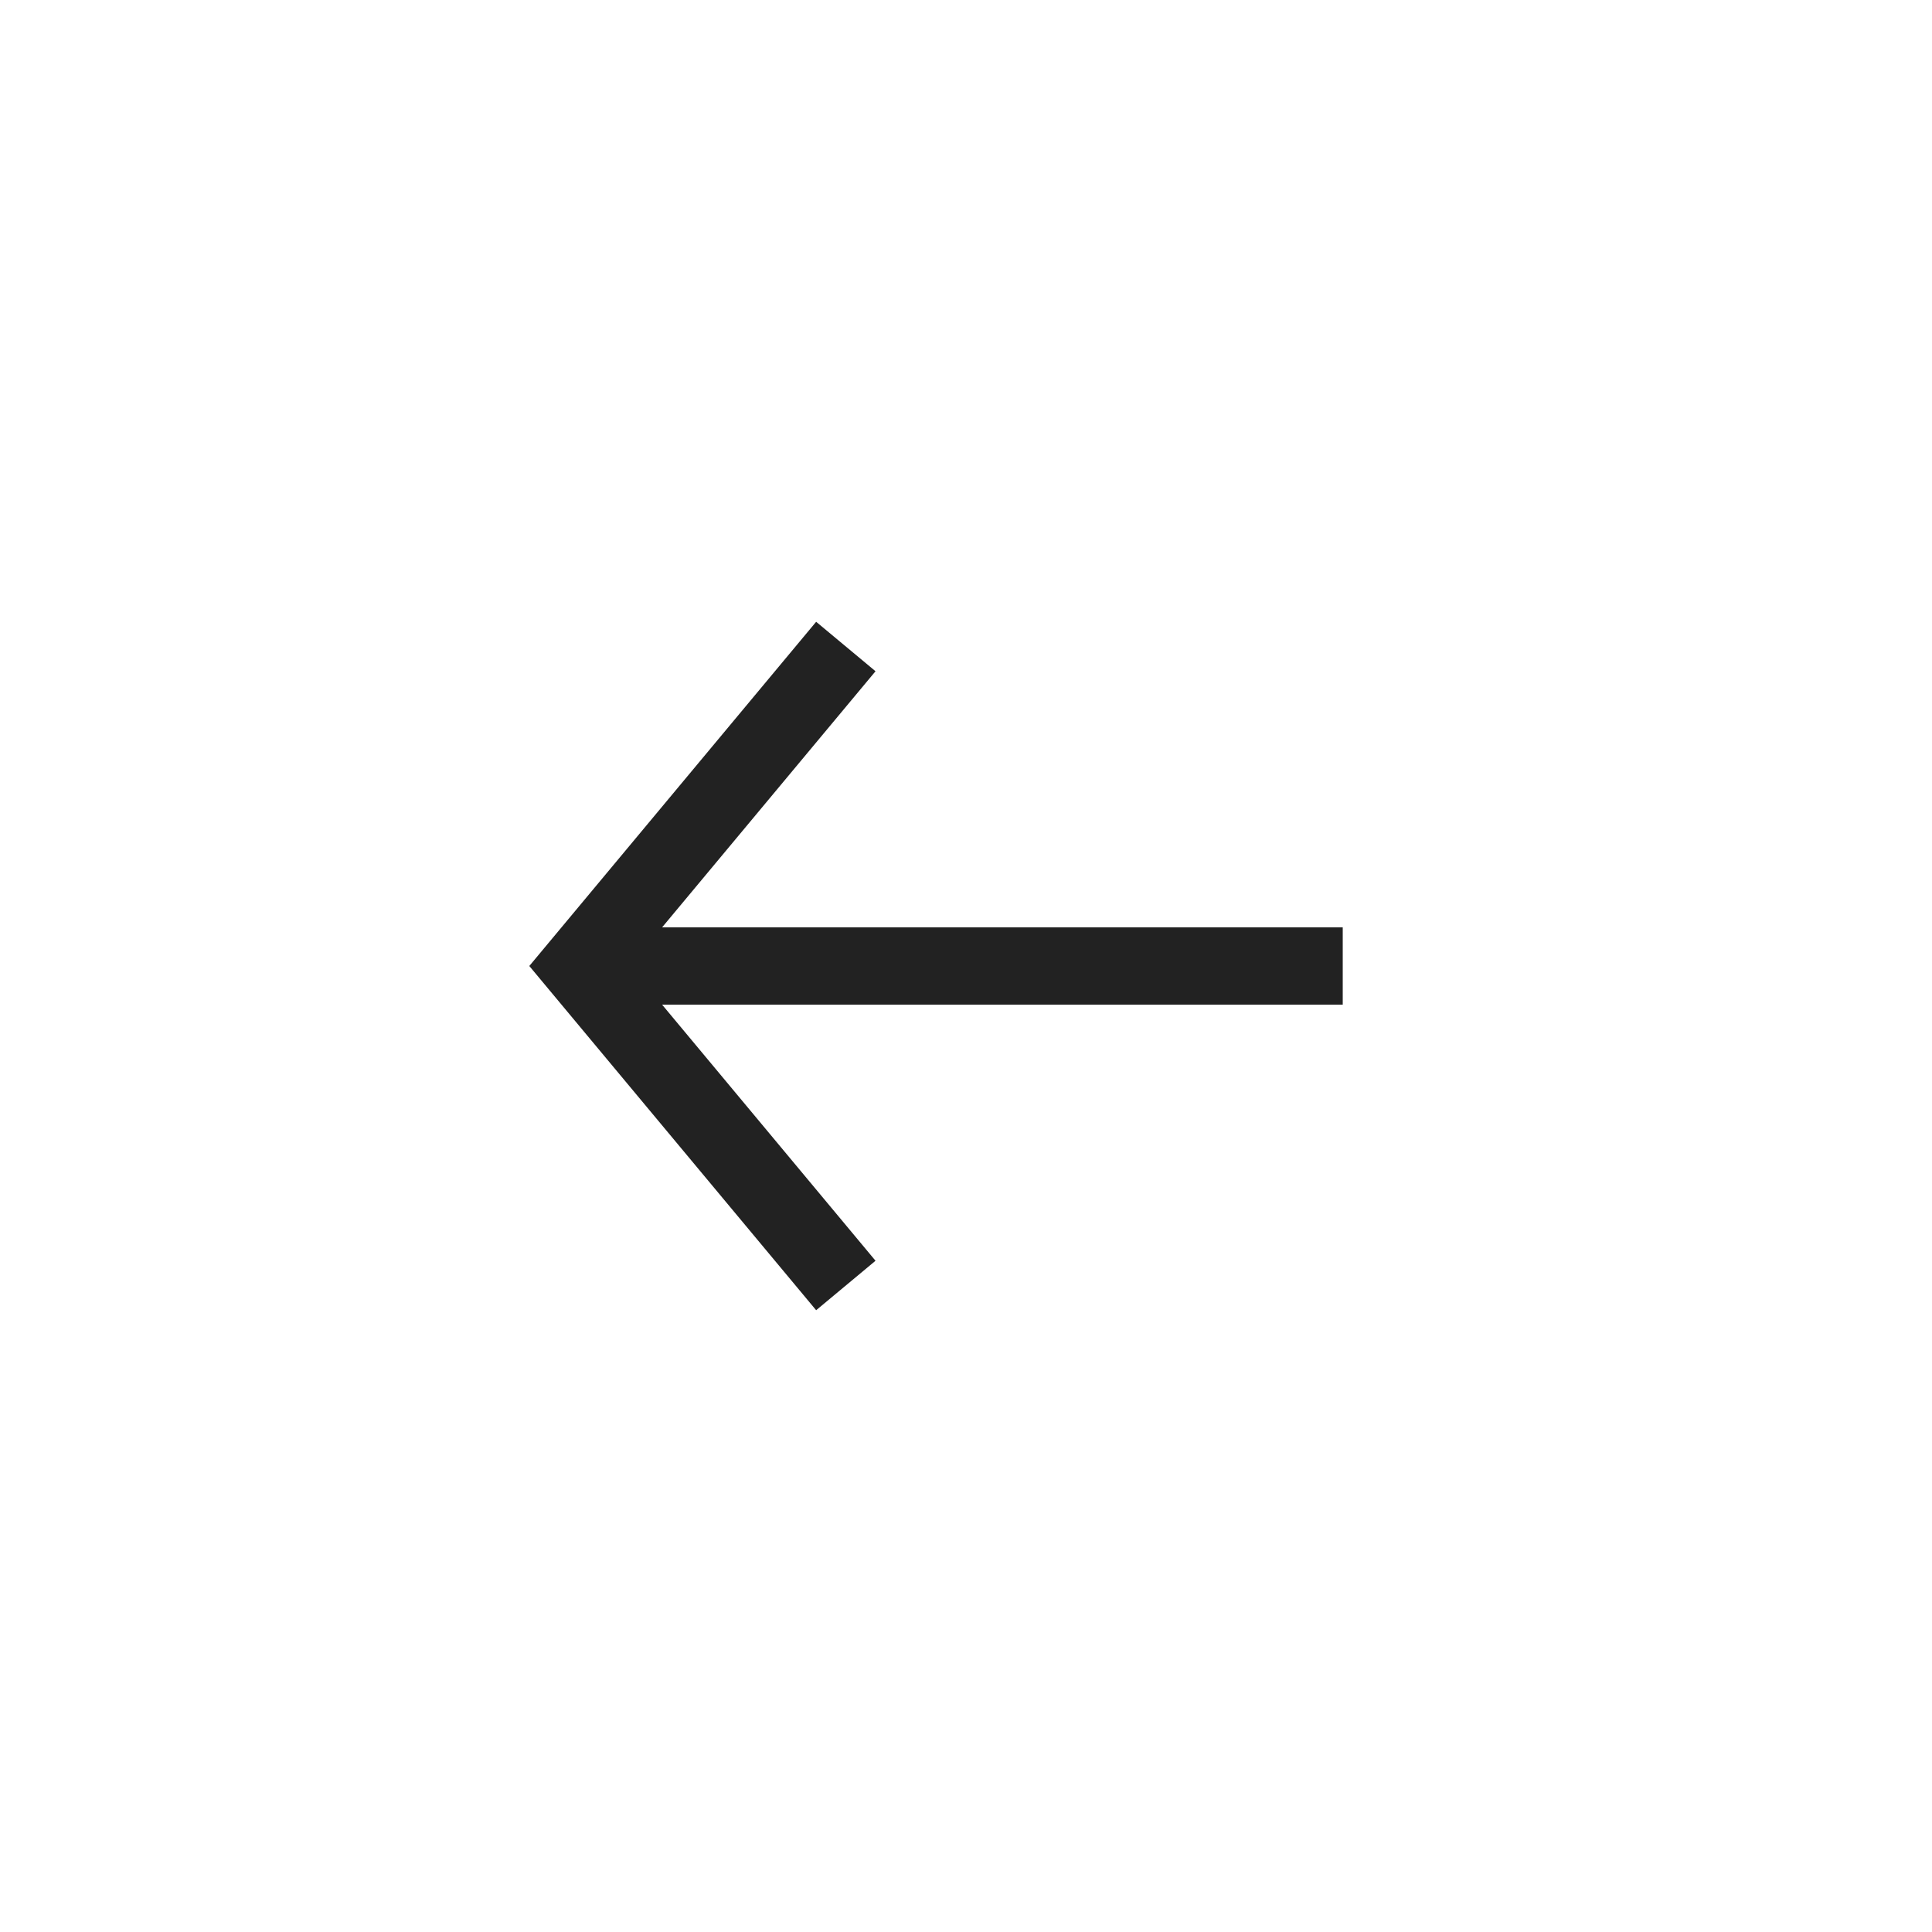<svg width="40" height="40" viewBox="0 0 40 40" fill="none" xmlns="http://www.w3.org/2000/svg">
<path d="M27 20H13" stroke="#222222" stroke-width="1.6" stroke-linecap="square"/>
<path d="M17 14L12 20L17 26" stroke="#222222" stroke-width="1.6" stroke-linecap="square"/>
</svg>
